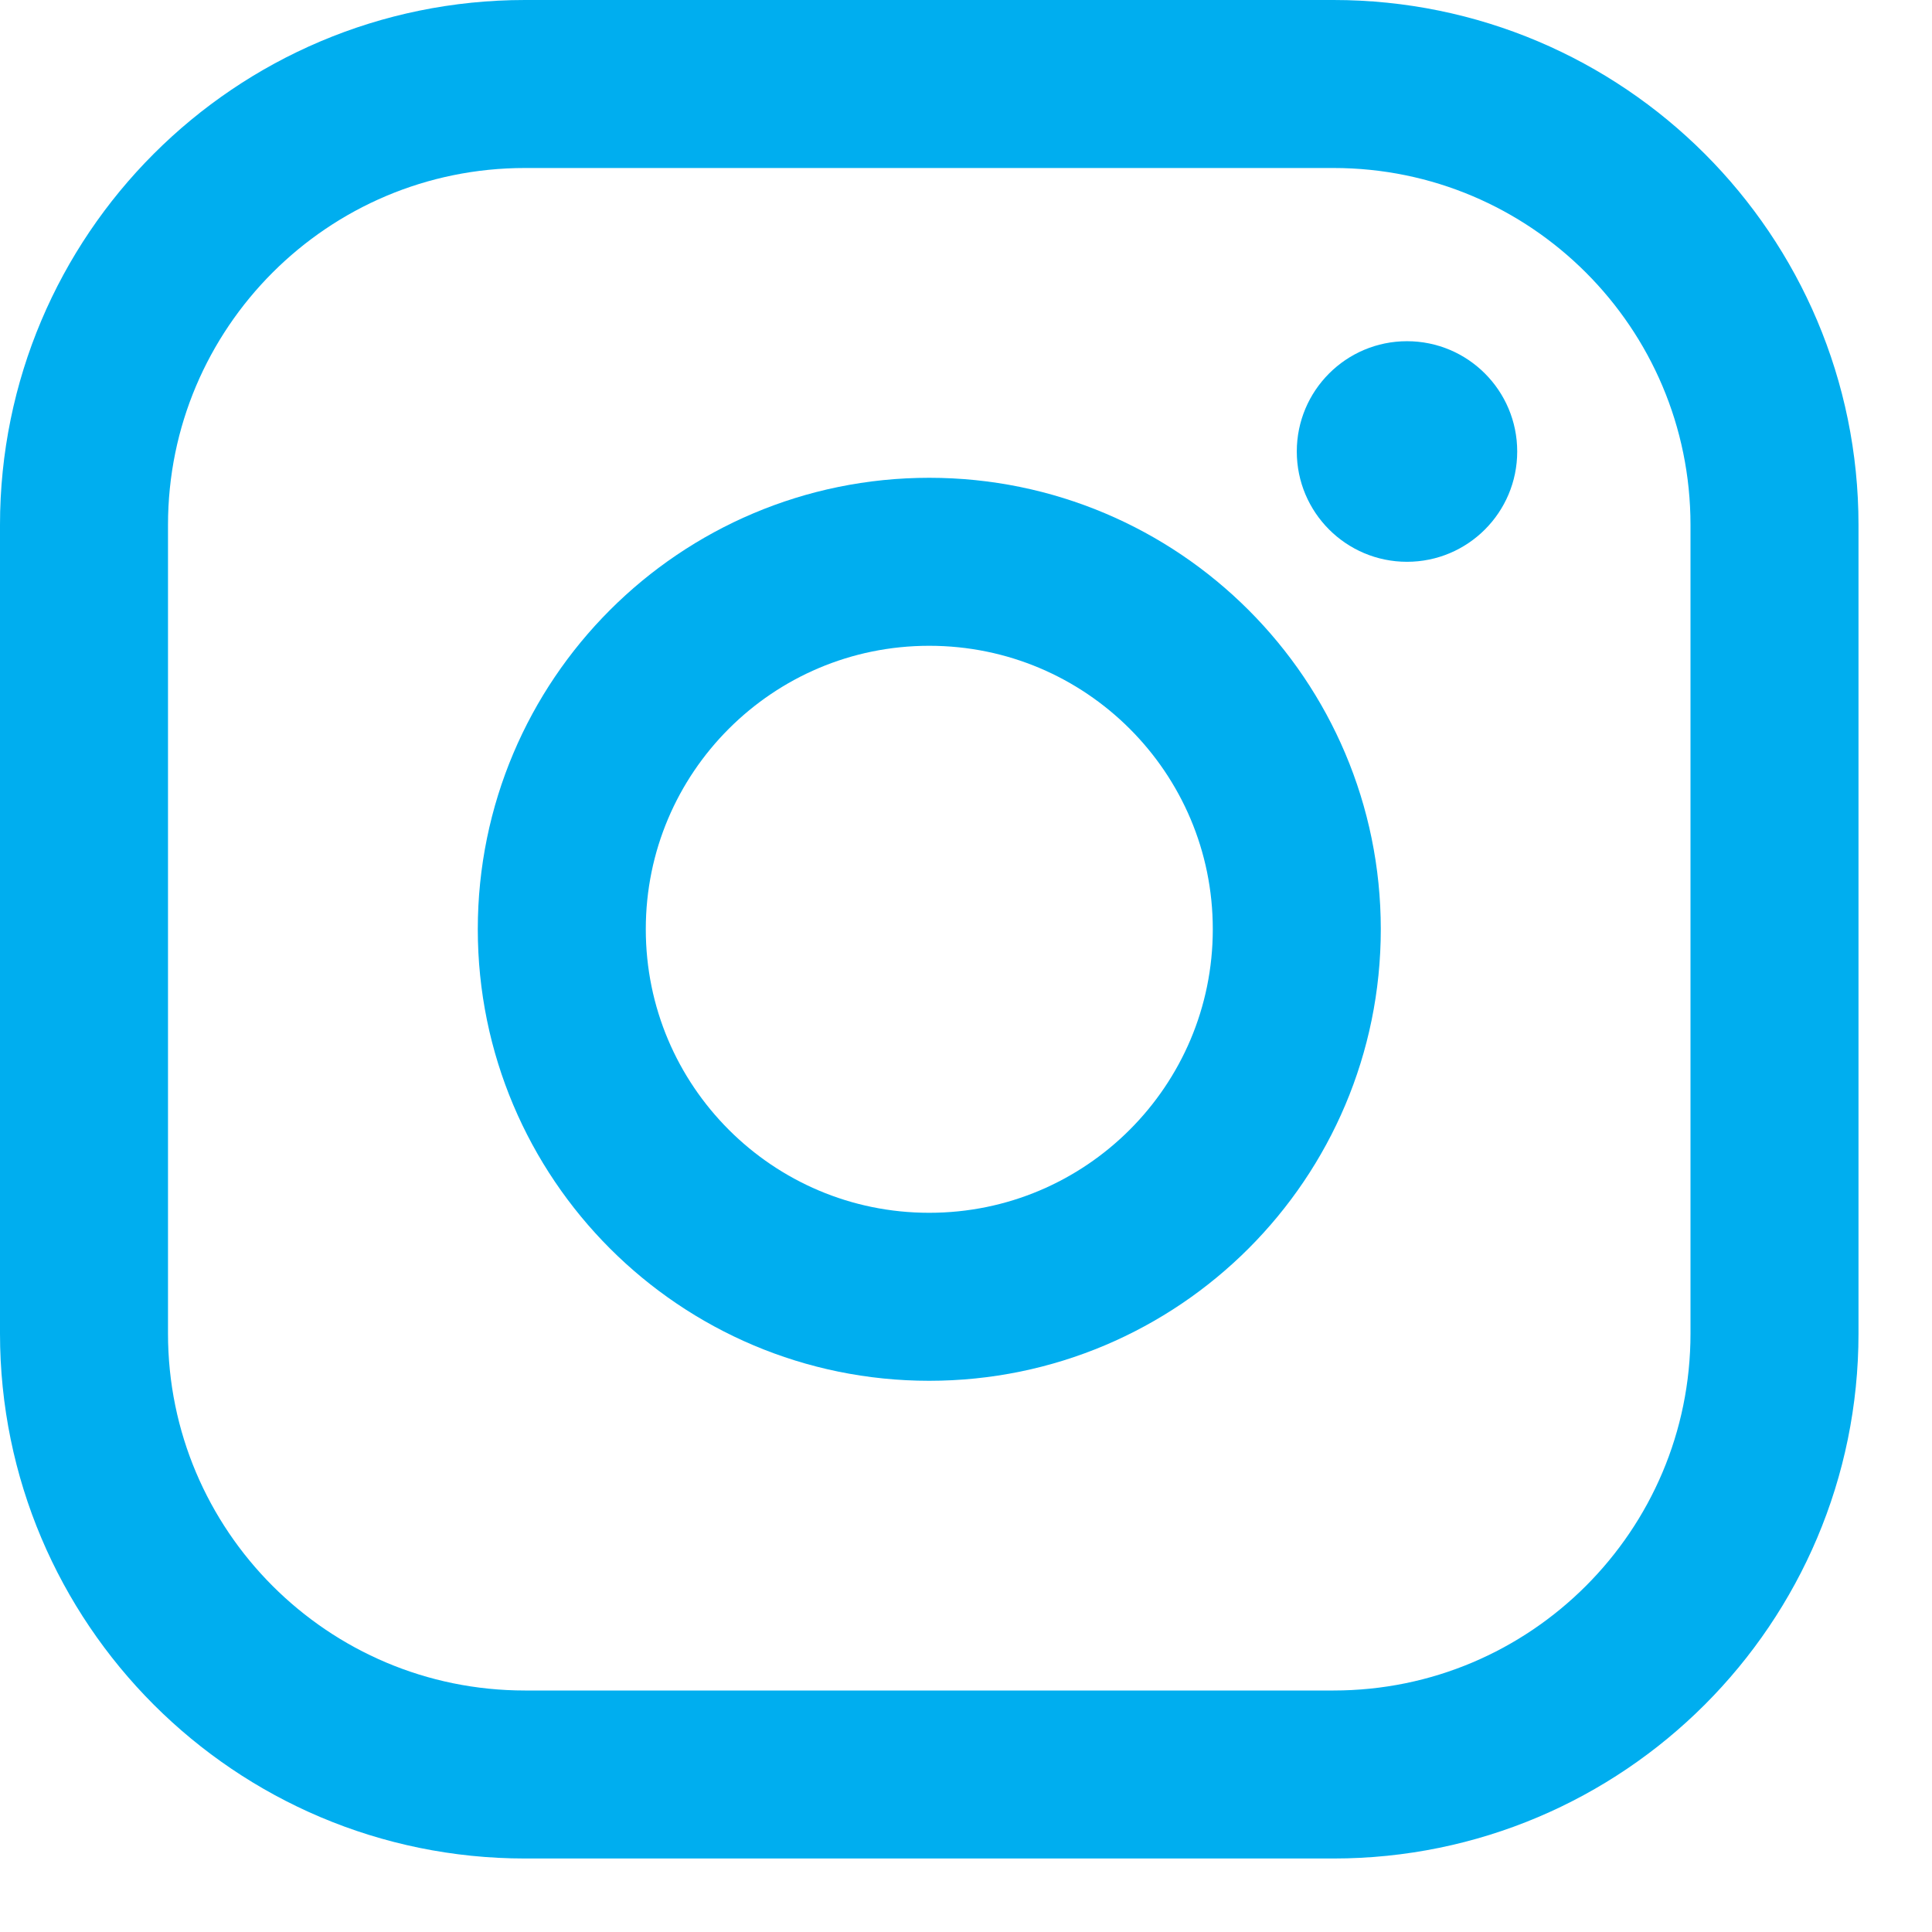 <svg width="23" height="23" viewBox="0 0 23 23" fill="none" xmlns="http://www.w3.org/2000/svg">
<path d="M11.062 15.438C13.479 15.438 15.438 13.479 15.438 11.062C15.438 8.646 13.479 6.688 11.062 6.688C8.646 6.688 6.688 8.646 6.688 11.062C6.688 13.479 8.646 15.438 11.062 15.438Z" stroke="#00AEEF" stroke-width="2" stroke-miterlimit="10"/>
<path d="M15.875 1H6.25C3.351 1 1 3.351 1 6.25V15.875C1 18.774 3.351 21.125 6.25 21.125H15.875C18.774 21.125 21.125 18.774 21.125 15.875V6.25C21.125 3.351 18.774 1 15.875 1Z" stroke="#00AEEF" stroke-width="2" stroke-linecap="round" stroke-linejoin="round"/>
<path d="M16.75 6.688C17.475 6.688 18.062 6.1 18.062 5.375C18.062 4.65 17.475 4.062 16.75 4.062C16.025 4.062 15.438 4.65 15.438 5.375C15.438 6.1 16.025 6.688 16.75 6.688Z" fill="#00AEEF"/>
</svg>
